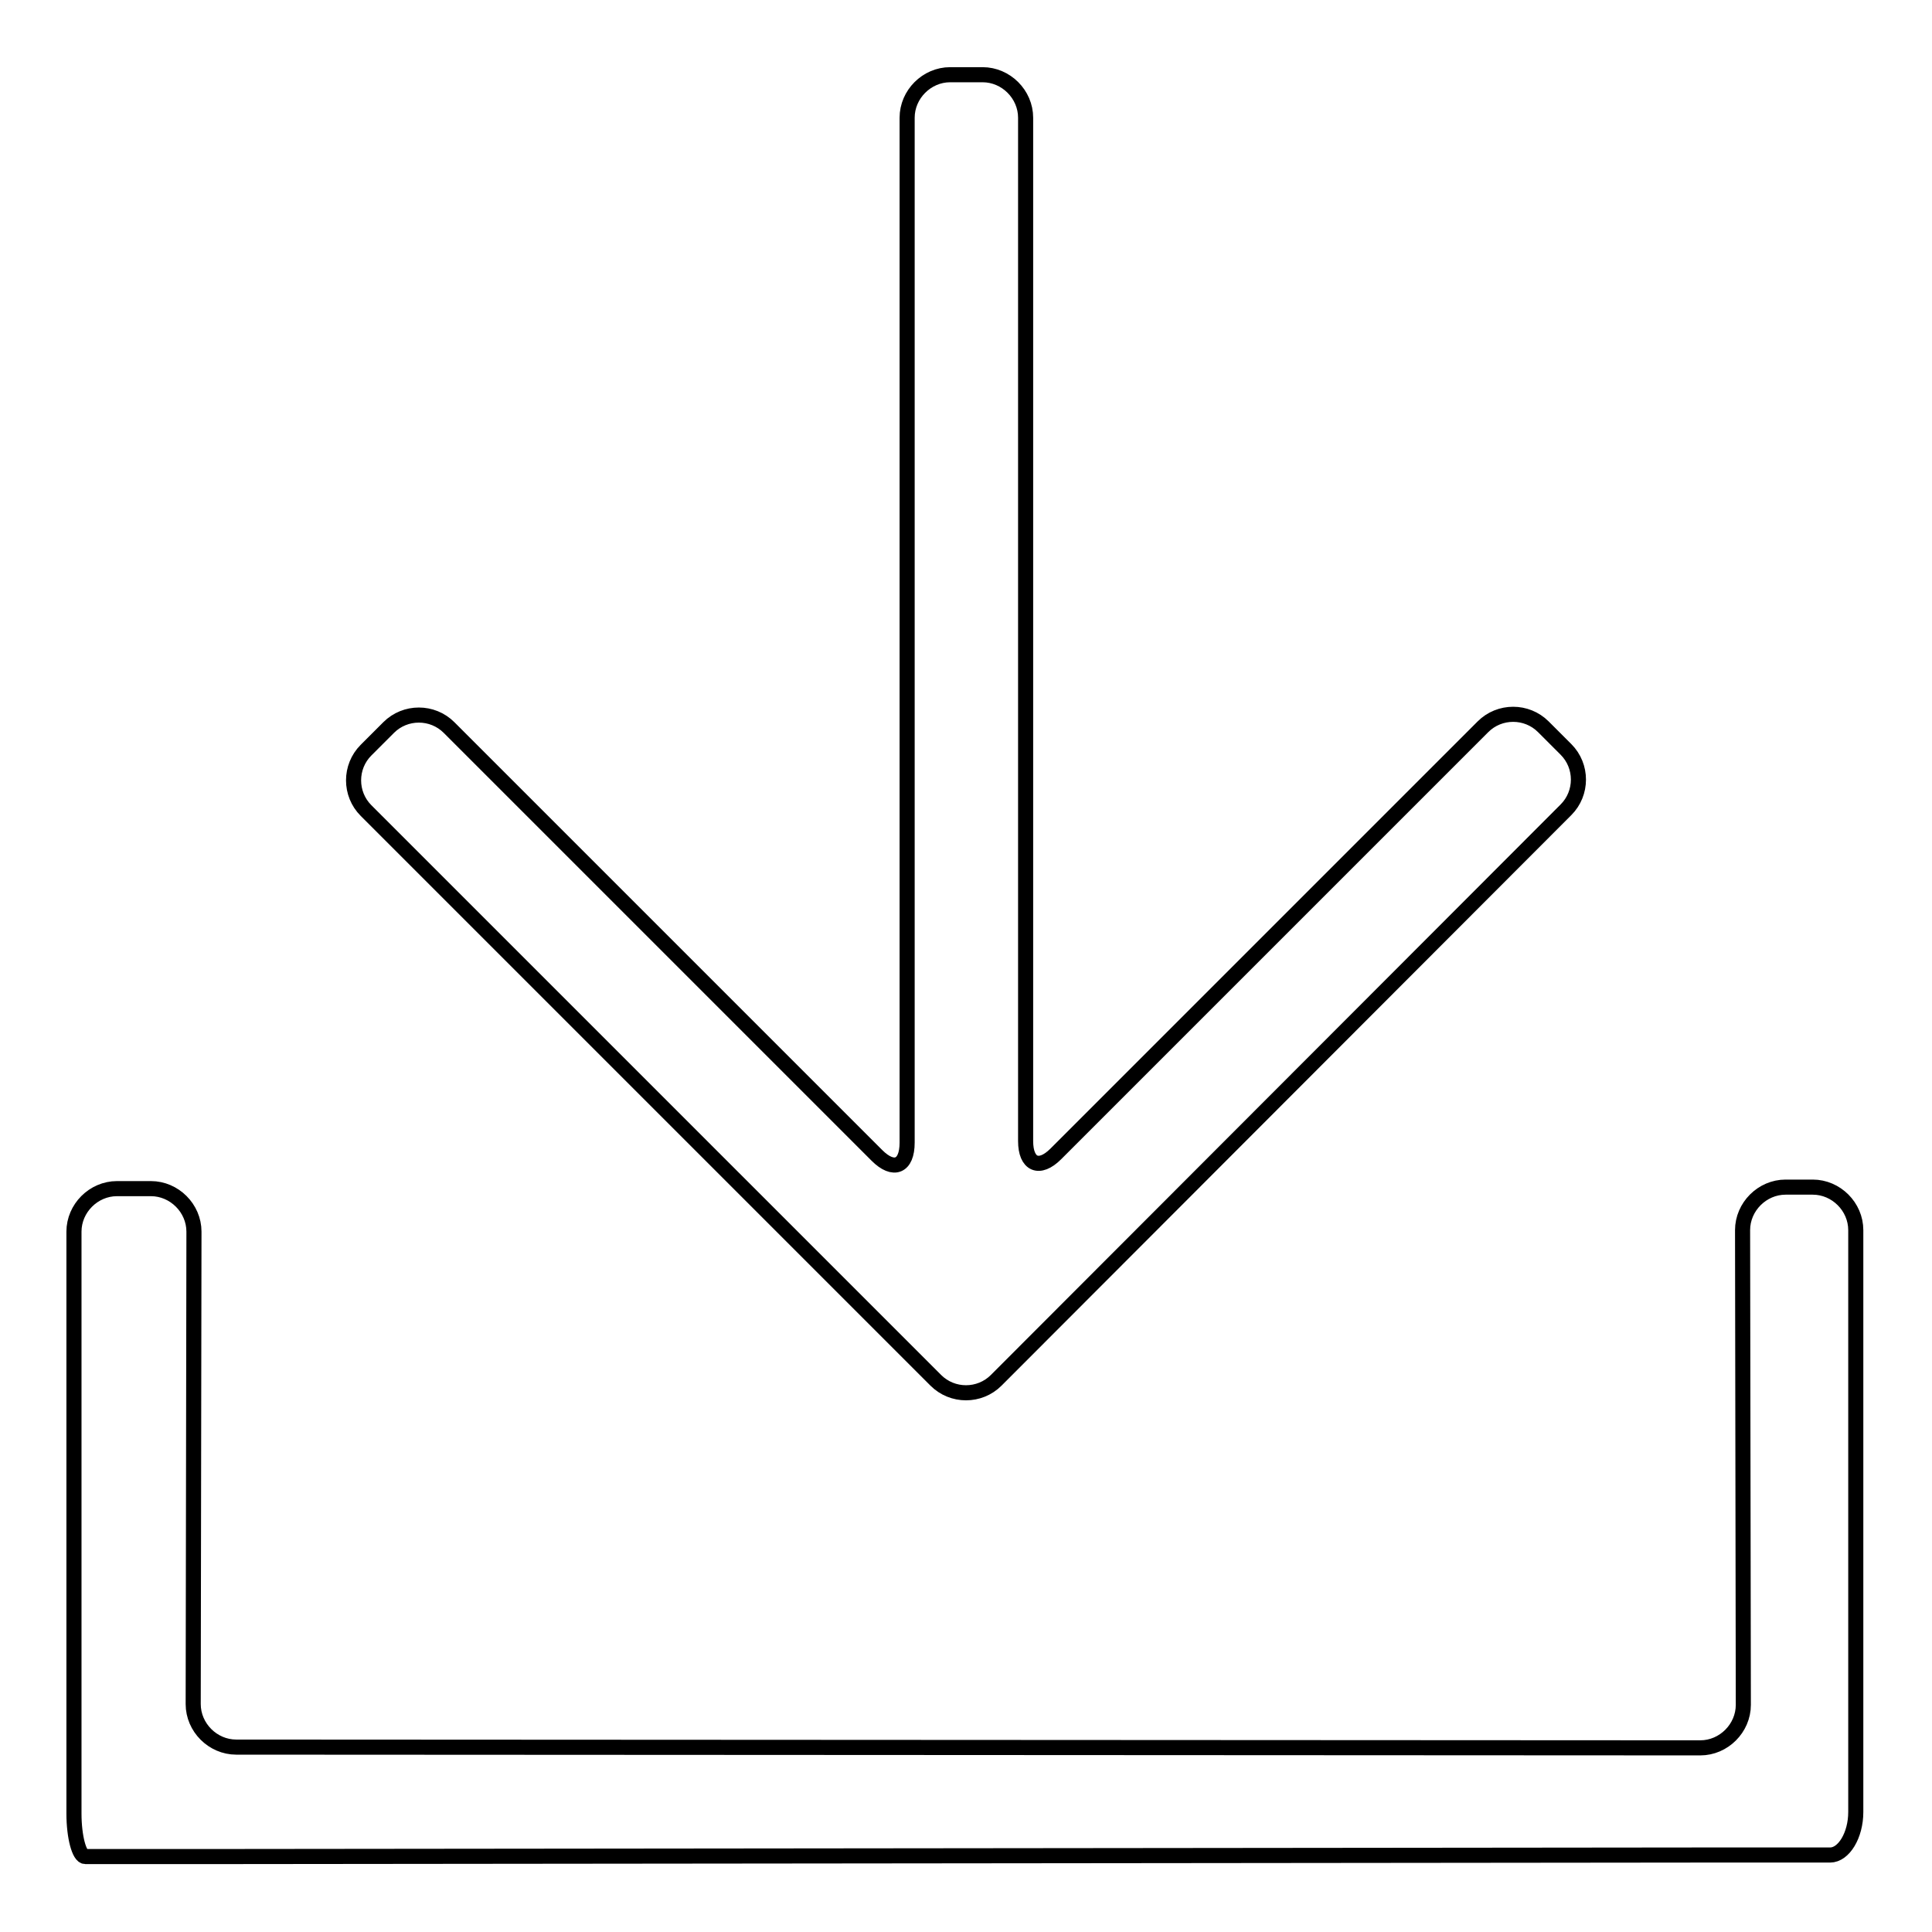 <?xml version="1.0" encoding="utf-8"?>
<!-- Svg Vector Icons : http://www.onlinewebfonts.com/icon -->
<!DOCTYPE svg PUBLIC "-//W3C//DTD SVG 1.1//EN" "http://www.w3.org/Graphics/SVG/1.1/DTD/svg11.dtd">
<svg version="1.1" xmlns="http://www.w3.org/2000/svg" xmlns:xlink="http://www.w3.org/1999/xlink" x="0px" y="0px" viewBox="0 0 256 256" enable-background="new 0 0 256 256" xml:space="preserve">
<g> <path stroke-width="2" fill-opacity="0" stroke="#000000"  d="M236.6,157.3c-3.1,0-5.7,2.6-5.7,5.7l0.1,62.9c0,3.1-2.6,5.7-5.7,5.7l-194-0.1c-3.1,0-5.7-2.6-5.7-5.7 l0.1-62.6c0-3.1-2.6-5.7-5.7-5.7h-4.5c-3.1,0-5.7,2.6-5.7,5.7v77.1c0,3.1,0.7,5.7,1.5,5.7c0.8,0,4.1,0,7.2,0h1.4 c3.1,0,8.2,0,11.4,0l193.7-0.2h17.5c1.8,0,3.4-2.6,3.4-5.7V163c0-3.1-2.6-5.7-5.7-5.7H236.6L236.6,157.3z"/> <path stroke-width="2" fill-opacity="0" stroke="#000000"  d="M196.5,96.3c2.2-2.2,5.8-2.2,8,0l3,3c2.2,2.2,2.2,5.8,0,8L132,182.9c-2.2,2.2-5.8,2.2-8,0l-75.5-75.5 c-2.2-2.2-2.2-5.8,0-8l3-3c2.2-2.2,5.8-2.2,8,0l56.7,56.7c2.2,2.2,4,1.5,4-1.7V15.6c0-3.1,2.6-5.7,5.7-5.7h4.3 c3.1,0,5.7,2.6,5.7,5.7v135.6c0,3.1,1.8,3.9,4,1.7L196.5,96.3L196.5,96.3z"/></g>
</svg>